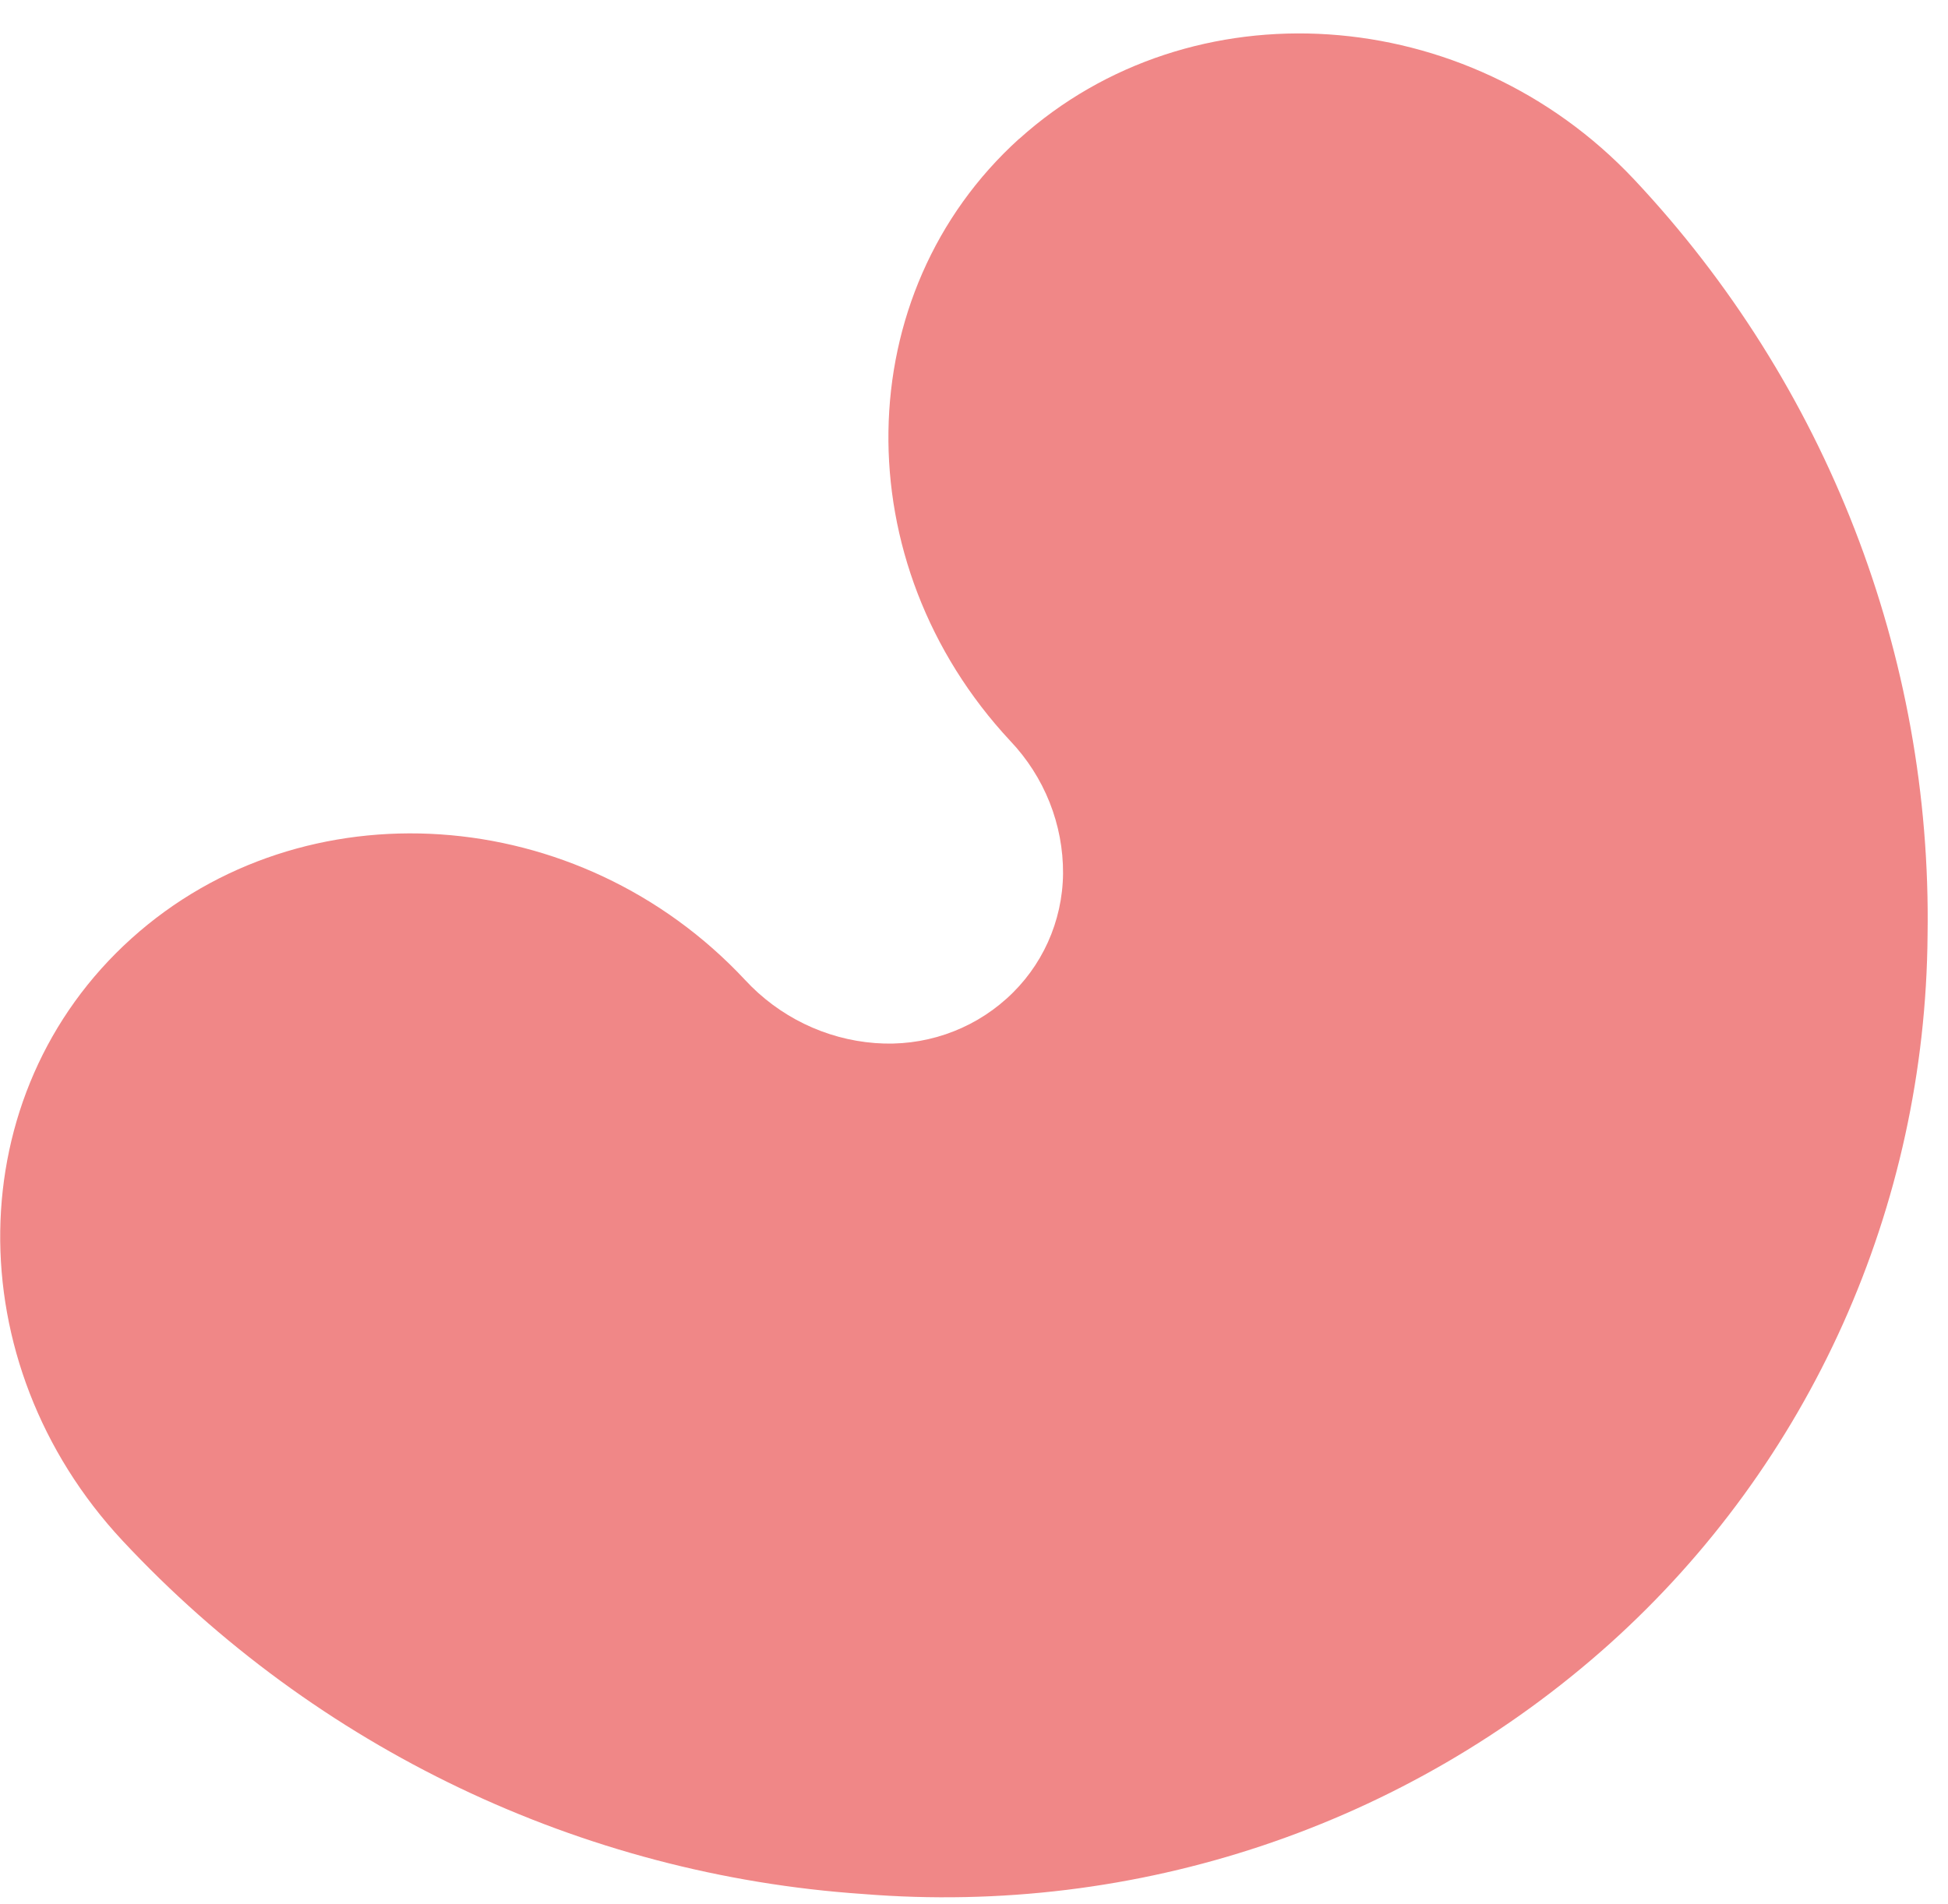 <svg width="45" height="44" viewBox="0 0 45 44" fill="none" xmlns="http://www.w3.org/2000/svg">
<path d="M23.541 3.208C19.601 6.776 19.503 13.005 23.338 17.119C24.126 17.948 24.565 19.049 24.557 20.187C24.545 21.294 24.072 22.339 23.253 23.073C22.427 23.817 21.329 24.187 20.215 24.1C19.07 24.013 17.997 23.491 17.212 22.642C13.372 18.529 7.01 18.105 3.036 21.684C-0.937 25.264 -1.004 31.484 2.83 35.597C7.308 40.397 13.43 43.319 19.937 43.761C26.261 44.273 32.486 42.188 37.178 37.985C41.816 33.821 44.479 27.884 44.528 21.606C44.63 15.151 42.196 8.879 37.748 4.145C33.891 0.047 27.526 -0.379 23.542 3.21L23.541 3.208Z" fill="#F08787"/>
</svg>
